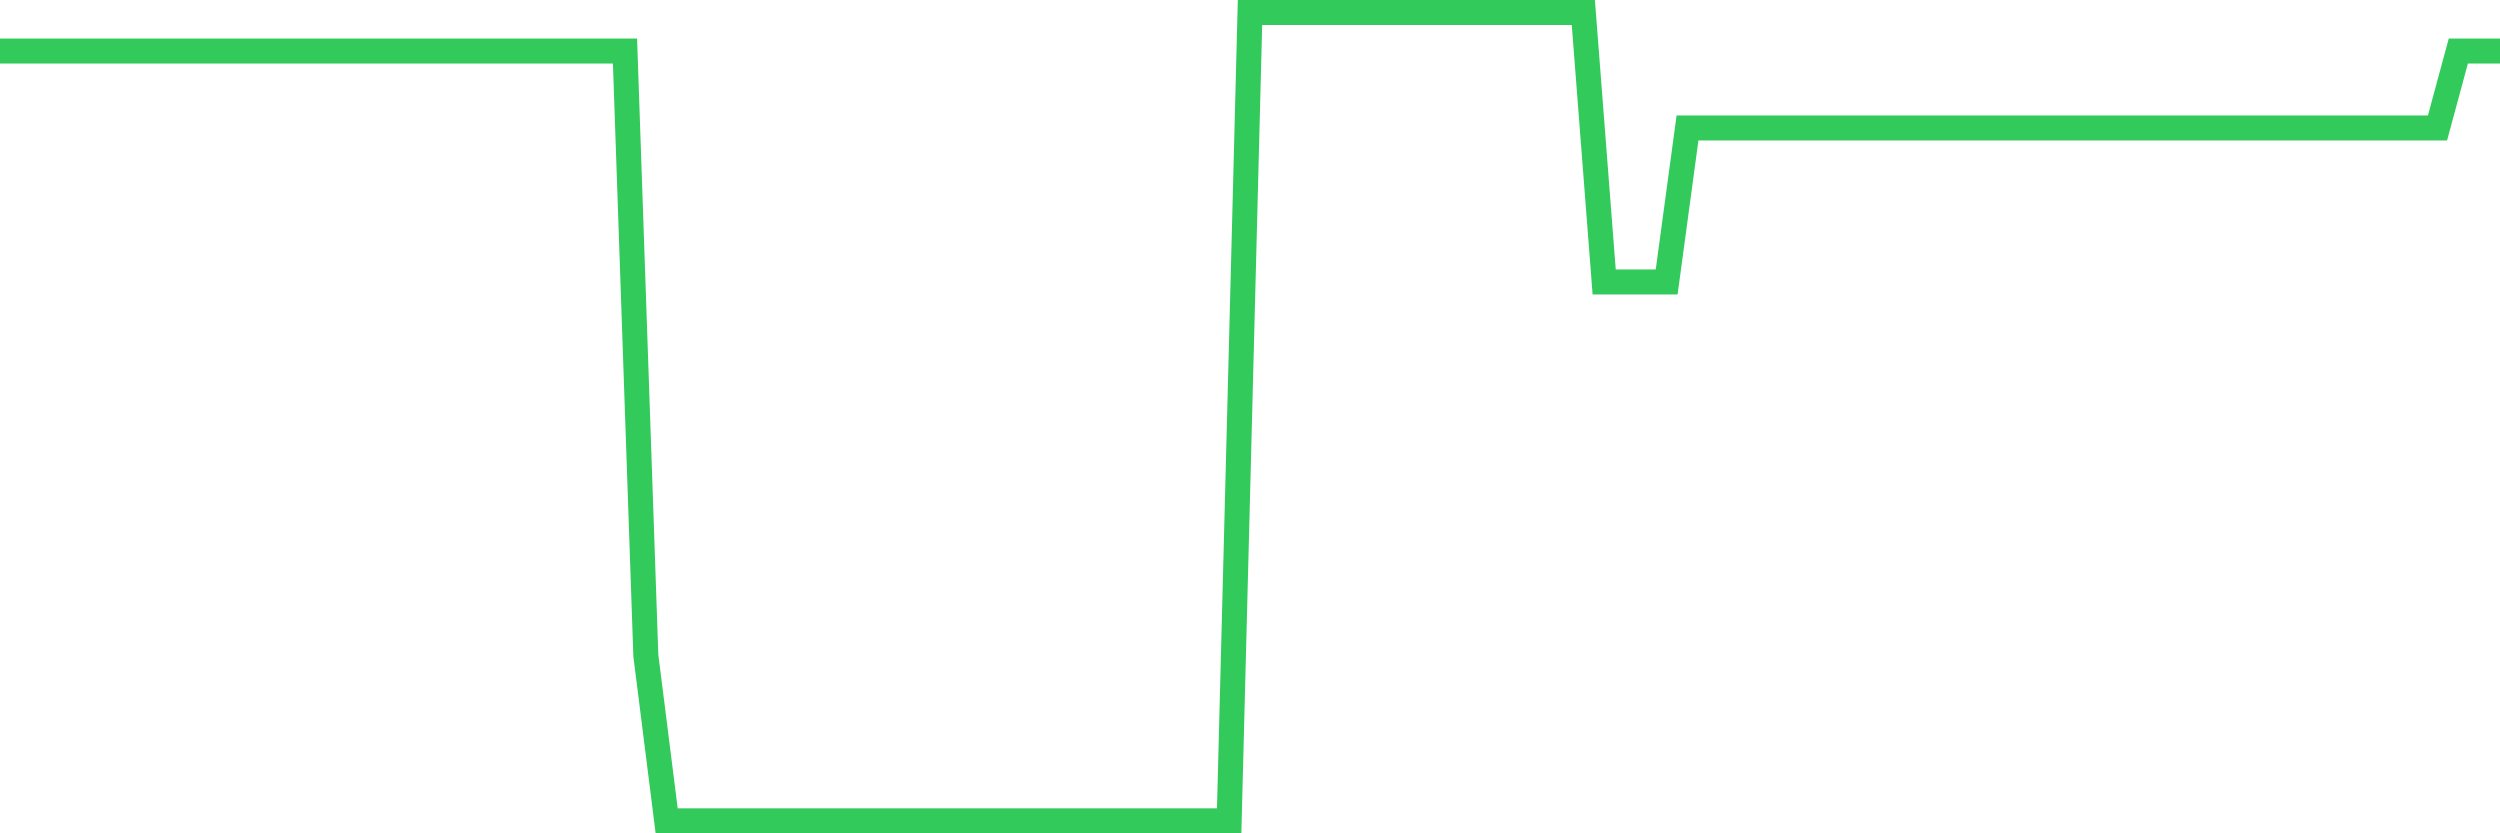 <svg
  xmlns="http://www.w3.org/2000/svg"
  xmlns:xlink="http://www.w3.org/1999/xlink"
  width="120"
  height="40"
  viewBox="0 0 120 40"
  preserveAspectRatio="none"
>
  <polyline
    points="0,2.448 1,2.448 2,2.448 3,2.448 4,2.448 5,2.448 6,2.448 7,2.448 8,2.448 9,2.448 10,2.448 11,2.448 12,2.448 13,2.448 14,2.448 15,2.448 16,2.448 17,2.448 18,2.448 19,2.448 20,2.448 21,2.448 22,2.448 23,2.448 24,2.448 25,2.448 26,2.448 27,2.448 28,2.448 29,2.448 30,2.448 31,31.462 32,39.4 33,39.4 34,39.4 35,39.4 36,39.4 37,39.4 38,39.4 39,39.4 40,39.4 41,39.4 42,39.4 43,39.4 44,39.4 45,39.4 46,39.4 47,39.4 48,39.4 49,39.4 50,39.4 51,39.4 52,39.4 53,39.4 54,39.4 55,39.4 56,39.4 57,39.4 58,39.4 59,39.4 60,0.6 61,0.6 62,0.6 63,0.6 64,0.6 65,0.6 66,0.6 67,0.6 68,0.6 69,0.6 70,0.6 71,0.6 72,0.6 73,0.6 74,0.6 75,0.6 76,0.6 77,13.533 78,13.533 79,13.533 80,13.533 81,6.143 82,6.143 83,6.143 84,6.143 85,6.143 86,6.143 87,6.143 88,6.143 89,6.143 90,6.143 91,6.143 92,6.143 93,6.143 94,6.143 95,6.143 96,6.143 97,6.143 98,6.143 99,6.143 100,6.143 101,6.143 102,6.143 103,6.143 104,6.143 105,6.143 106,6.143 107,6.143 108,6.143 109,6.143 110,6.143 111,6.143 112,6.143 113,6.143 114,6.143 115,6.143 116,6.143 117,6.143 118,2.448 119,2.448 120,2.448"
    fill="none"
    stroke="#32ca5b"
    stroke-width="1.2"
  >
  </polyline>
</svg>